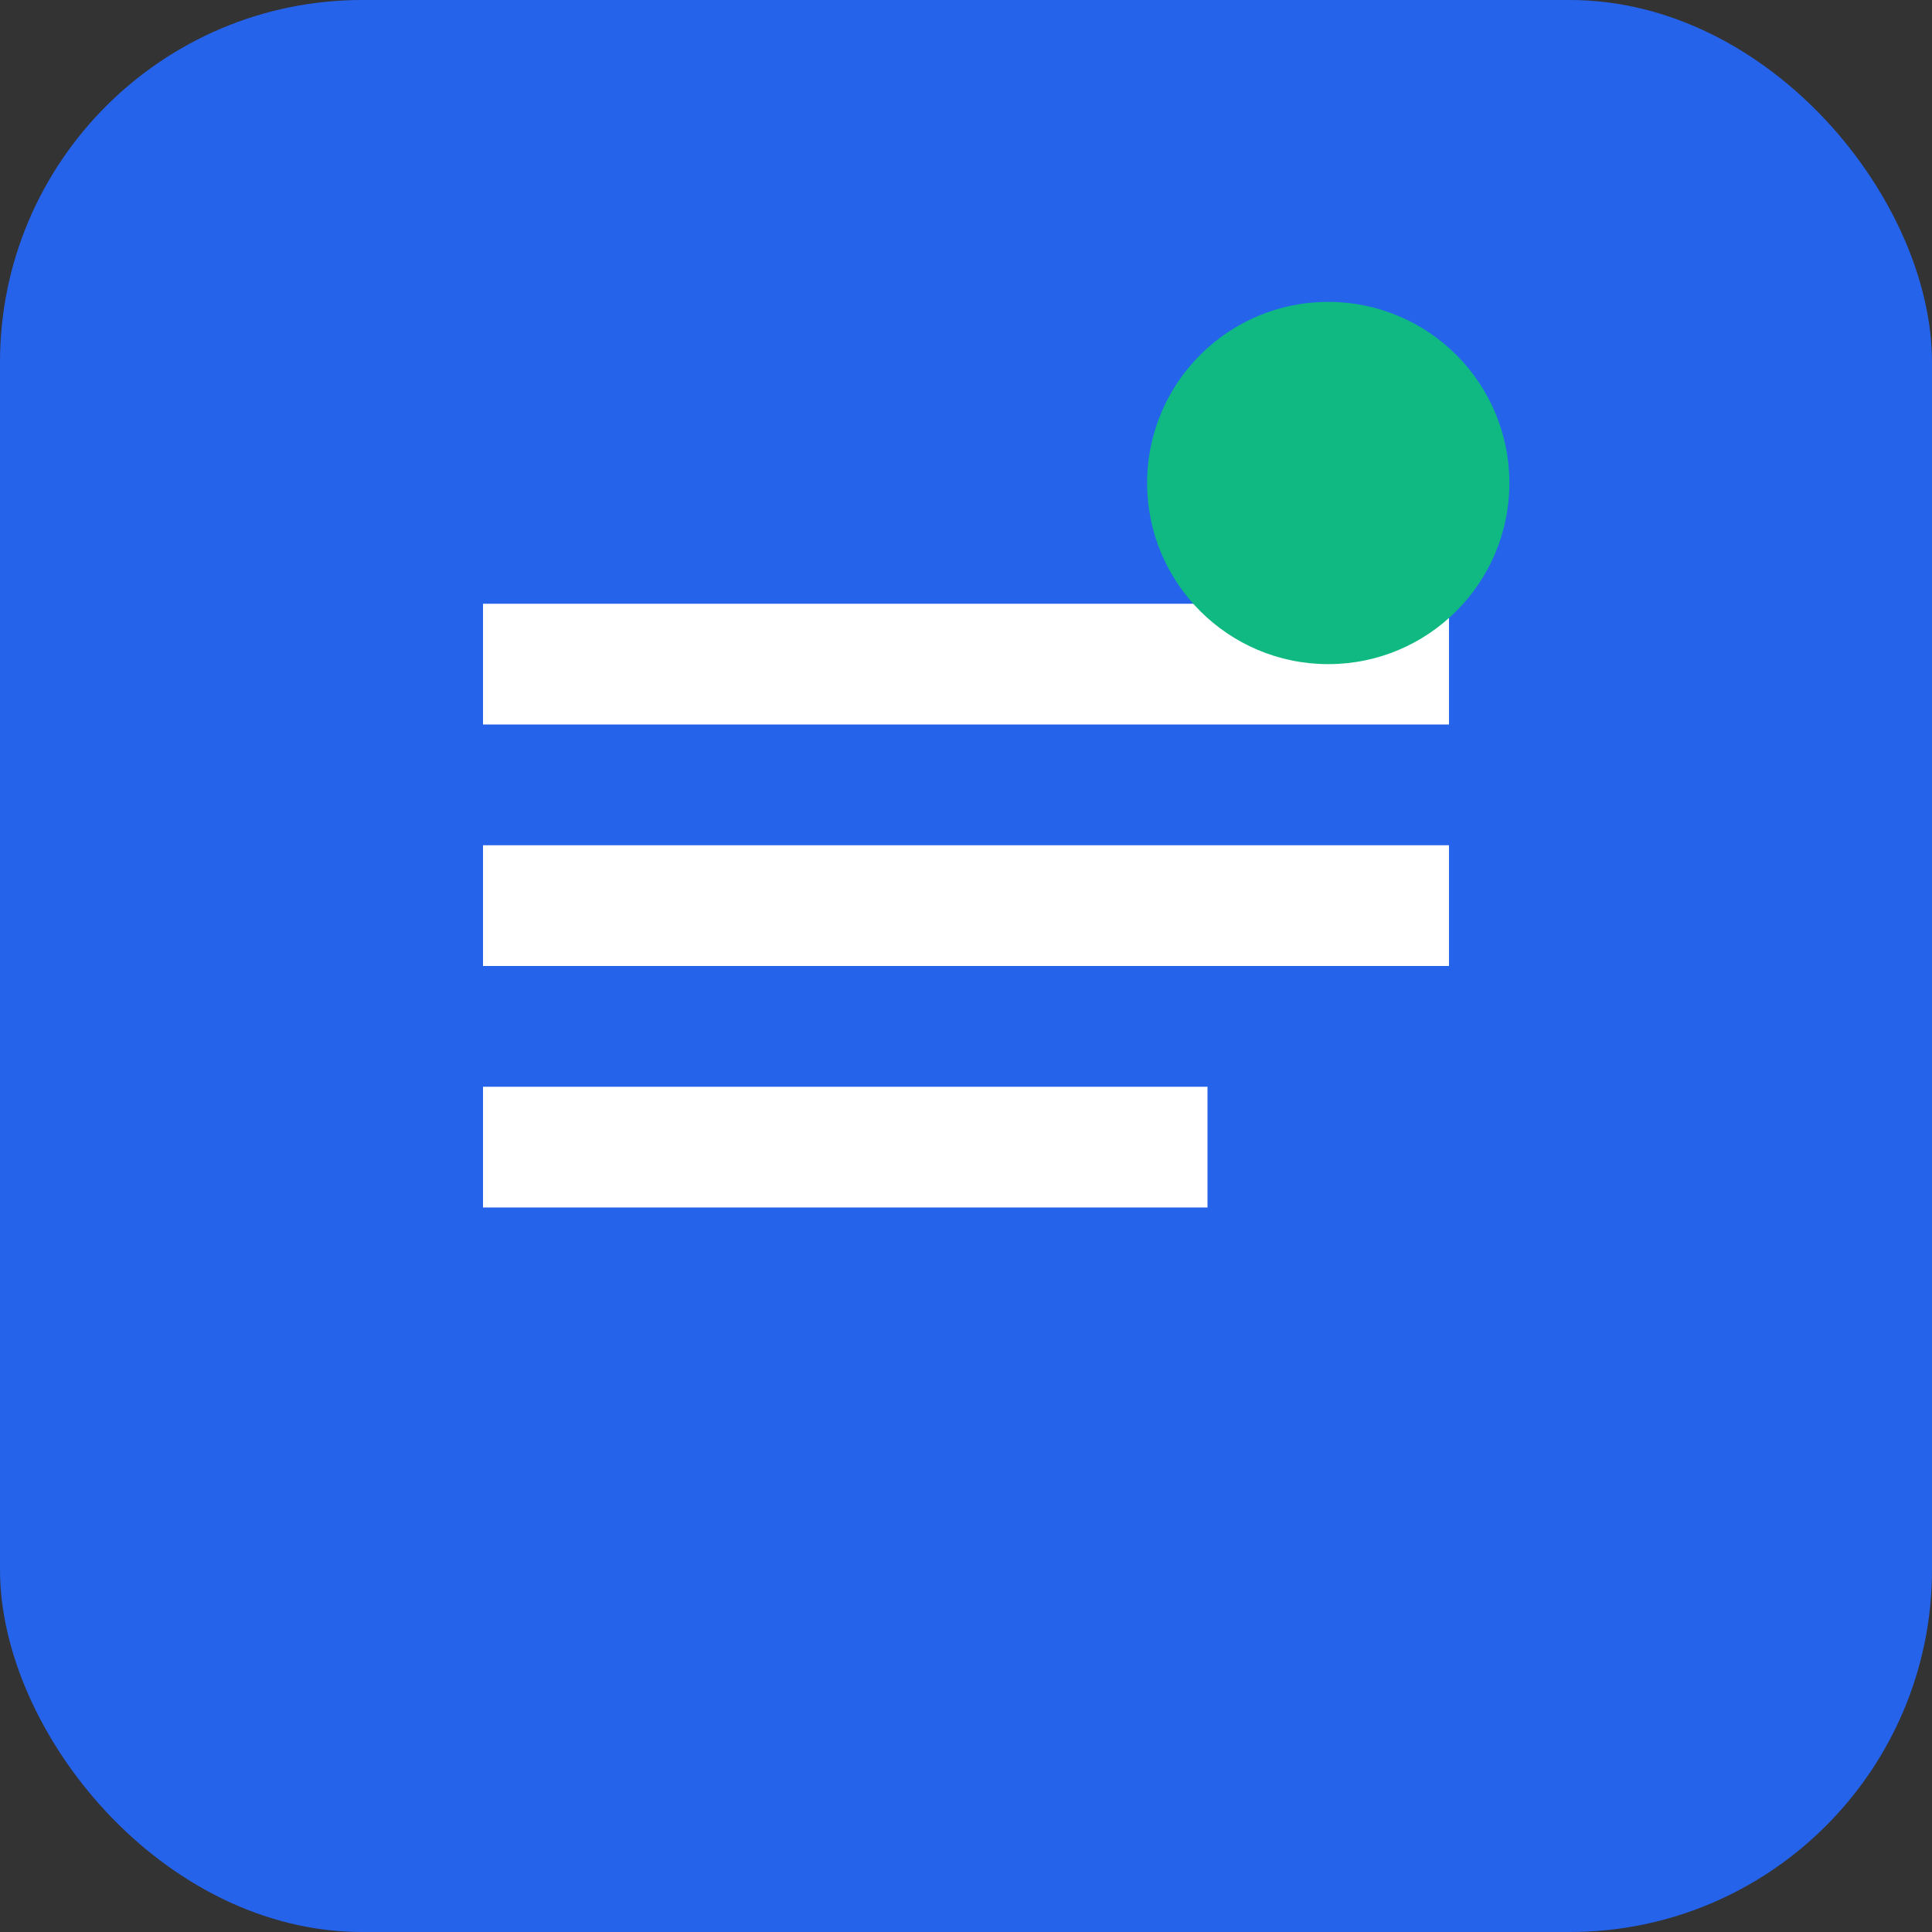 <svg width="32" height="32" viewBox="0 0 32 32" fill="none" xmlns="http://www.w3.org/2000/svg">
  <rect x="0" y="0" width="32" height="32" fill="#333333" stroke="none"/>
  <rect width="32" height="32" rx="6" fill="#2563eb"/>
  <path d="M8 10h16v2H8v-2z" fill="white"/>
  <path d="M8 14h16v2H8v-2z" fill="white"/>
  <path d="M8 18h12v2H8v-2z" fill="white"/>
  <circle cx="22" cy="8" r="3" fill="#10b981"/>
</svg>